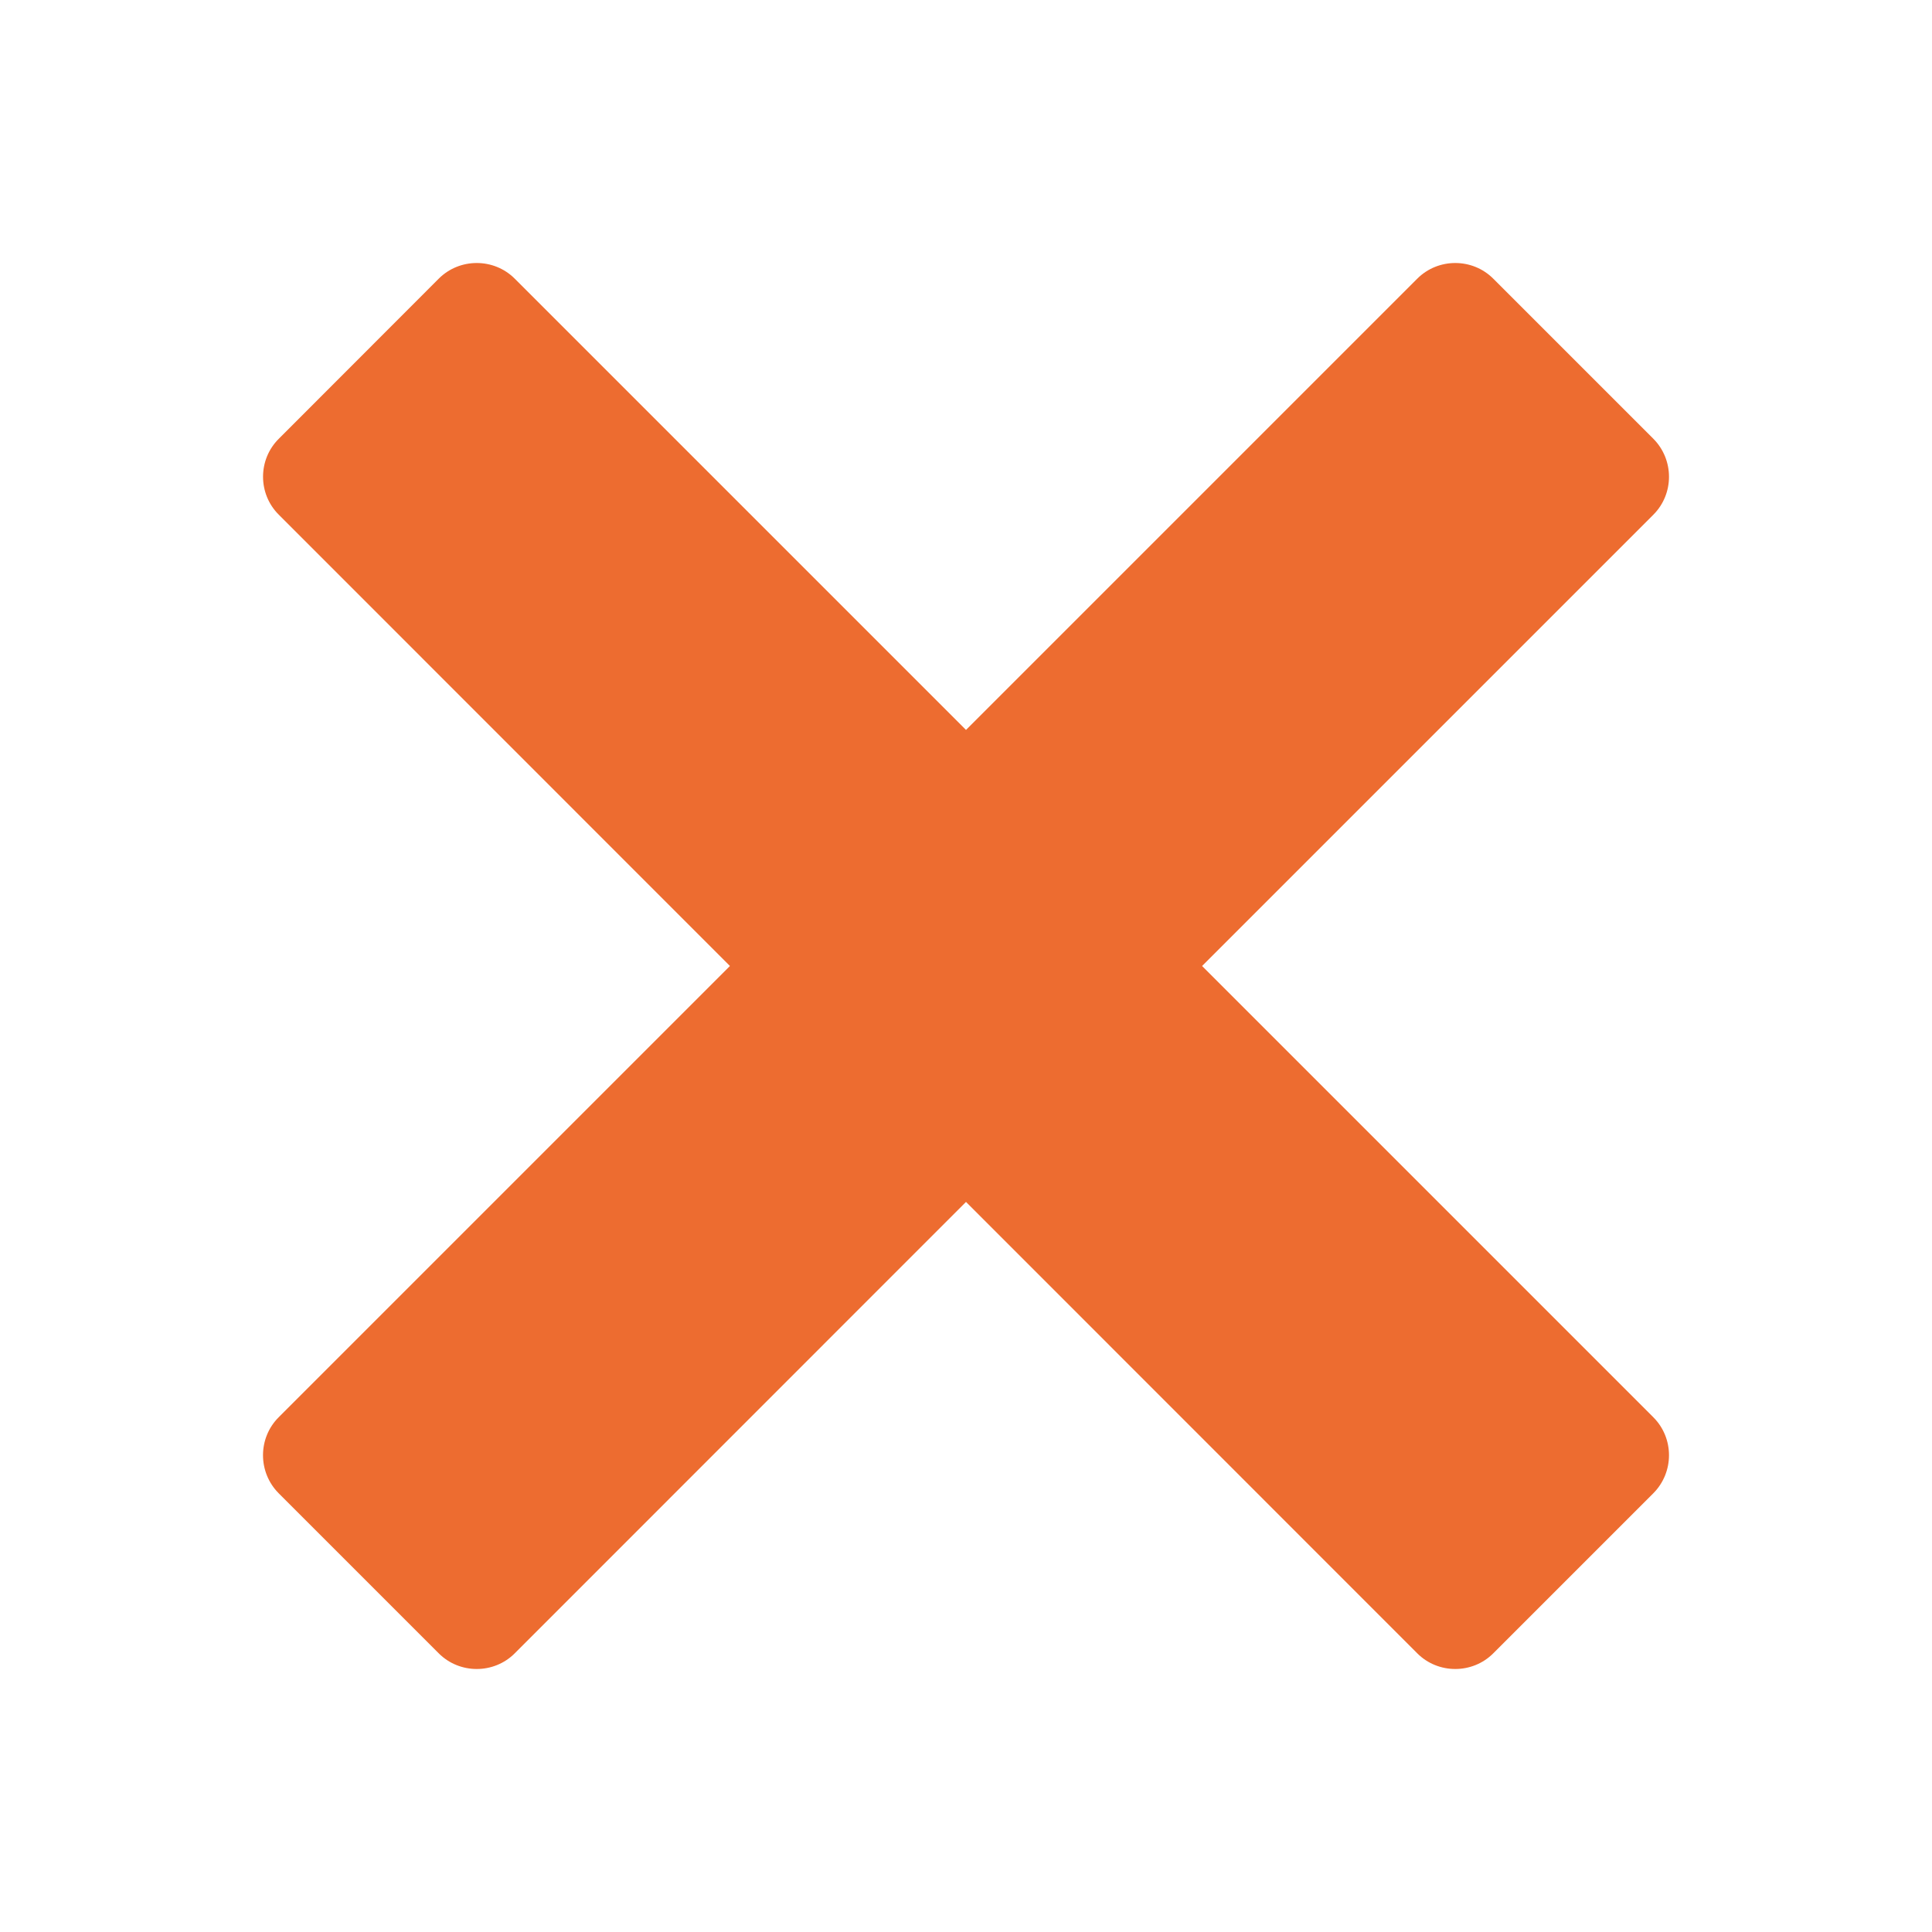 <svg width="128" height="128" style="enable-background:new 0 0 128 128;" xmlns="http://www.w3.org/2000/svg" xmlns:xlink="http://www.w3.org/1999/xlink">
  <path d="M79.64,64l29.9-29.9c1.38-1.38,1.38-3.64,0-5.03L98.93,18.46c-1.38-1.38-3.65-1.38-5.03,0L64,48.36 L34.1,18.46c-1.38-1.38-3.65-1.38-5.03,0l-10.6,10.61c-1.39,1.38-1.39,3.65,0,5.03L48.36,64L18.46,93.9 c-1.38,1.38-1.38,3.64,0,5.03l10.61,10.61c1.38,1.38,3.65,1.38,5.03,0L64,79.63l29.9,29.91c1.38,1.38,3.65,1.38,5.03,0l10.61-10.61 c1.38-1.39,1.38-3.65,0-5.03L79.64,64z" style="fill:#ED6C30;"/>
</svg>